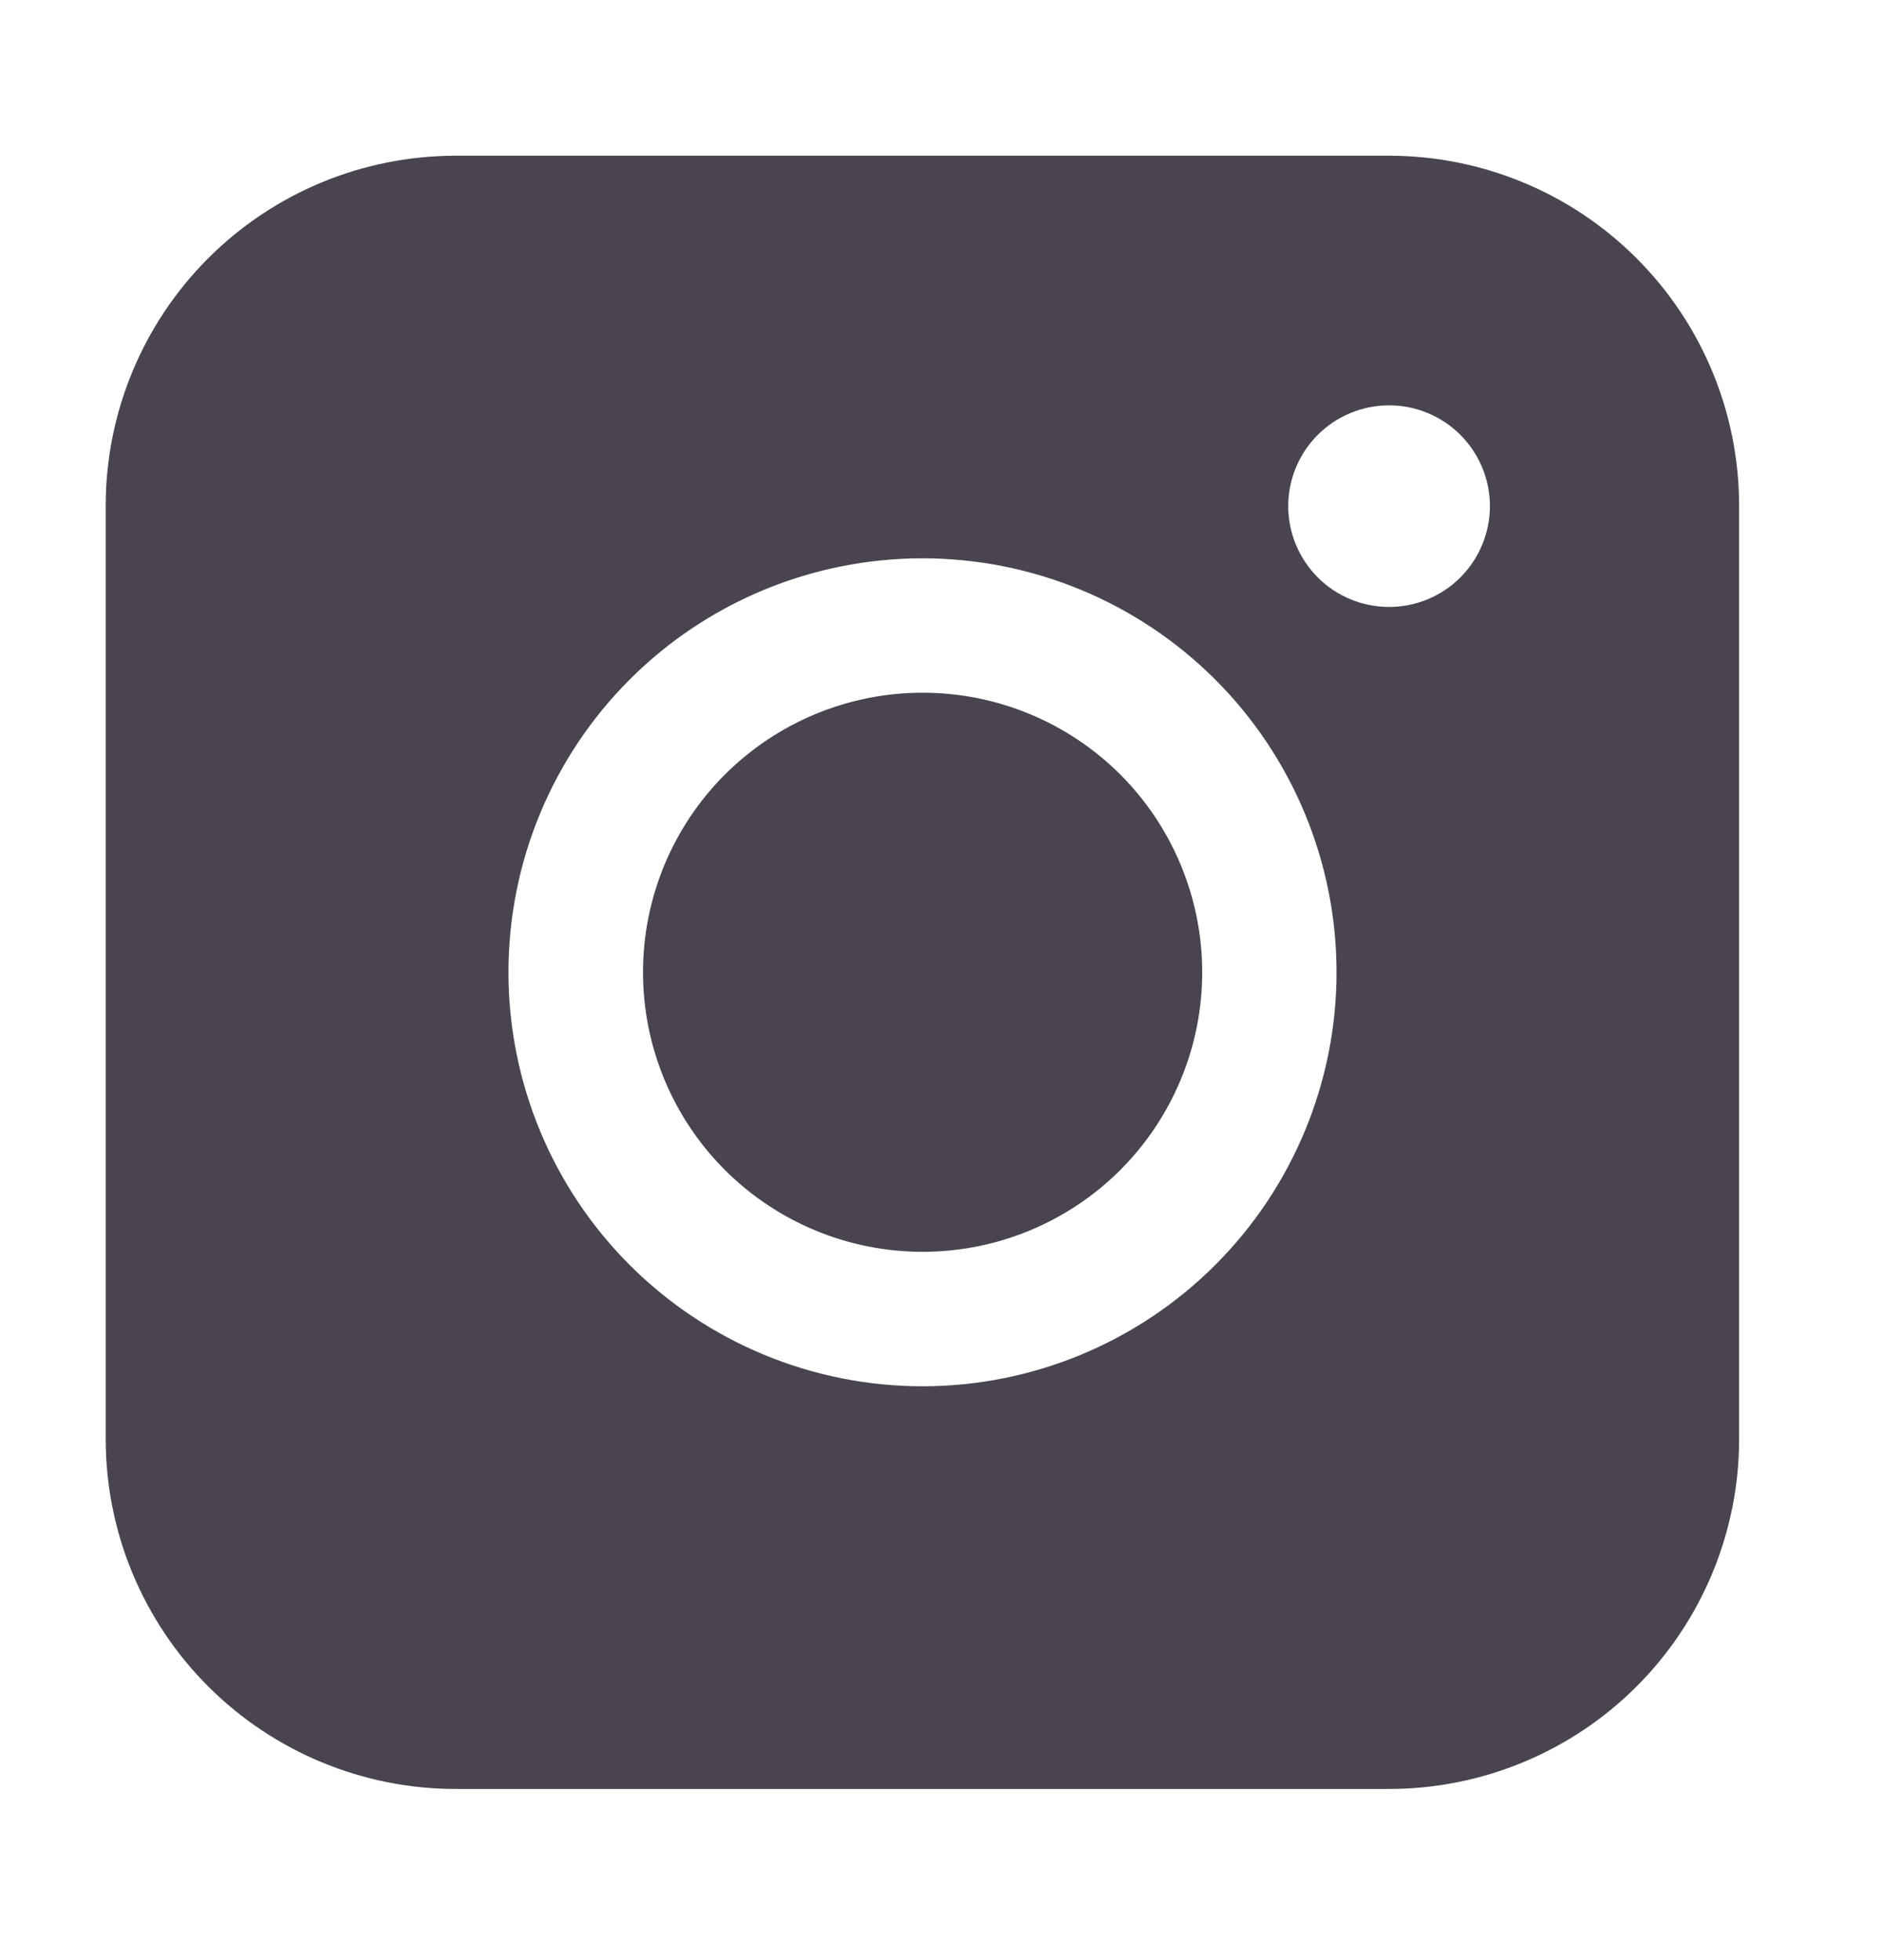 <svg width="24" height="25" viewBox="0 0 24 25" fill="none" xmlns="http://www.w3.org/2000/svg">
<path fill-rule="evenodd" clip-rule="evenodd" d="M5.812 1.986C4.628 1.986 3.493 2.456 2.656 3.293C1.819 4.13 1.348 5.265 1.348 6.449V18.353C1.348 19.537 1.818 20.672 2.655 21.509C3.492 22.346 4.628 22.817 5.812 22.817H17.716C18.899 22.816 20.034 22.346 20.871 21.509C21.708 20.671 22.178 19.536 22.178 18.353V6.449C22.177 5.265 21.707 4.131 20.87 3.294C20.034 2.457 18.899 1.987 17.716 1.986H5.812ZM19 6.455C19 6.796 18.864 7.123 18.623 7.365C18.382 7.606 18.055 7.741 17.714 7.741C17.373 7.741 17.046 7.606 16.805 7.365C16.564 7.123 16.428 6.796 16.428 6.455C16.428 6.114 16.564 5.787 16.805 5.546C17.046 5.305 17.373 5.17 17.714 5.17C18.055 5.17 18.382 5.305 18.623 5.546C18.864 5.787 19 6.114 19 6.455ZM11.765 8.835C10.82 8.835 9.913 9.211 9.244 9.879C8.575 10.548 8.2 11.455 8.2 12.401C8.2 13.346 8.575 14.253 9.244 14.922C9.913 15.591 10.82 15.966 11.765 15.966C12.711 15.966 13.618 15.591 14.287 14.922C14.955 14.253 15.331 13.346 15.331 12.401C15.331 11.455 14.955 10.548 14.287 9.879C13.618 9.211 12.711 8.835 11.765 8.835ZM6.484 12.401C6.484 11 7.04 9.657 8.03 8.667C9.02 7.677 10.363 7.121 11.764 7.121C13.164 7.121 14.507 7.677 15.497 8.667C16.487 9.657 17.044 11 17.044 12.401C17.044 13.801 16.487 15.144 15.497 16.134C14.507 17.124 13.164 17.681 11.764 17.681C10.363 17.681 9.02 17.124 8.03 16.134C7.04 15.144 6.484 13.801 6.484 12.401Z" fill="#4A4450"/>
</svg>
